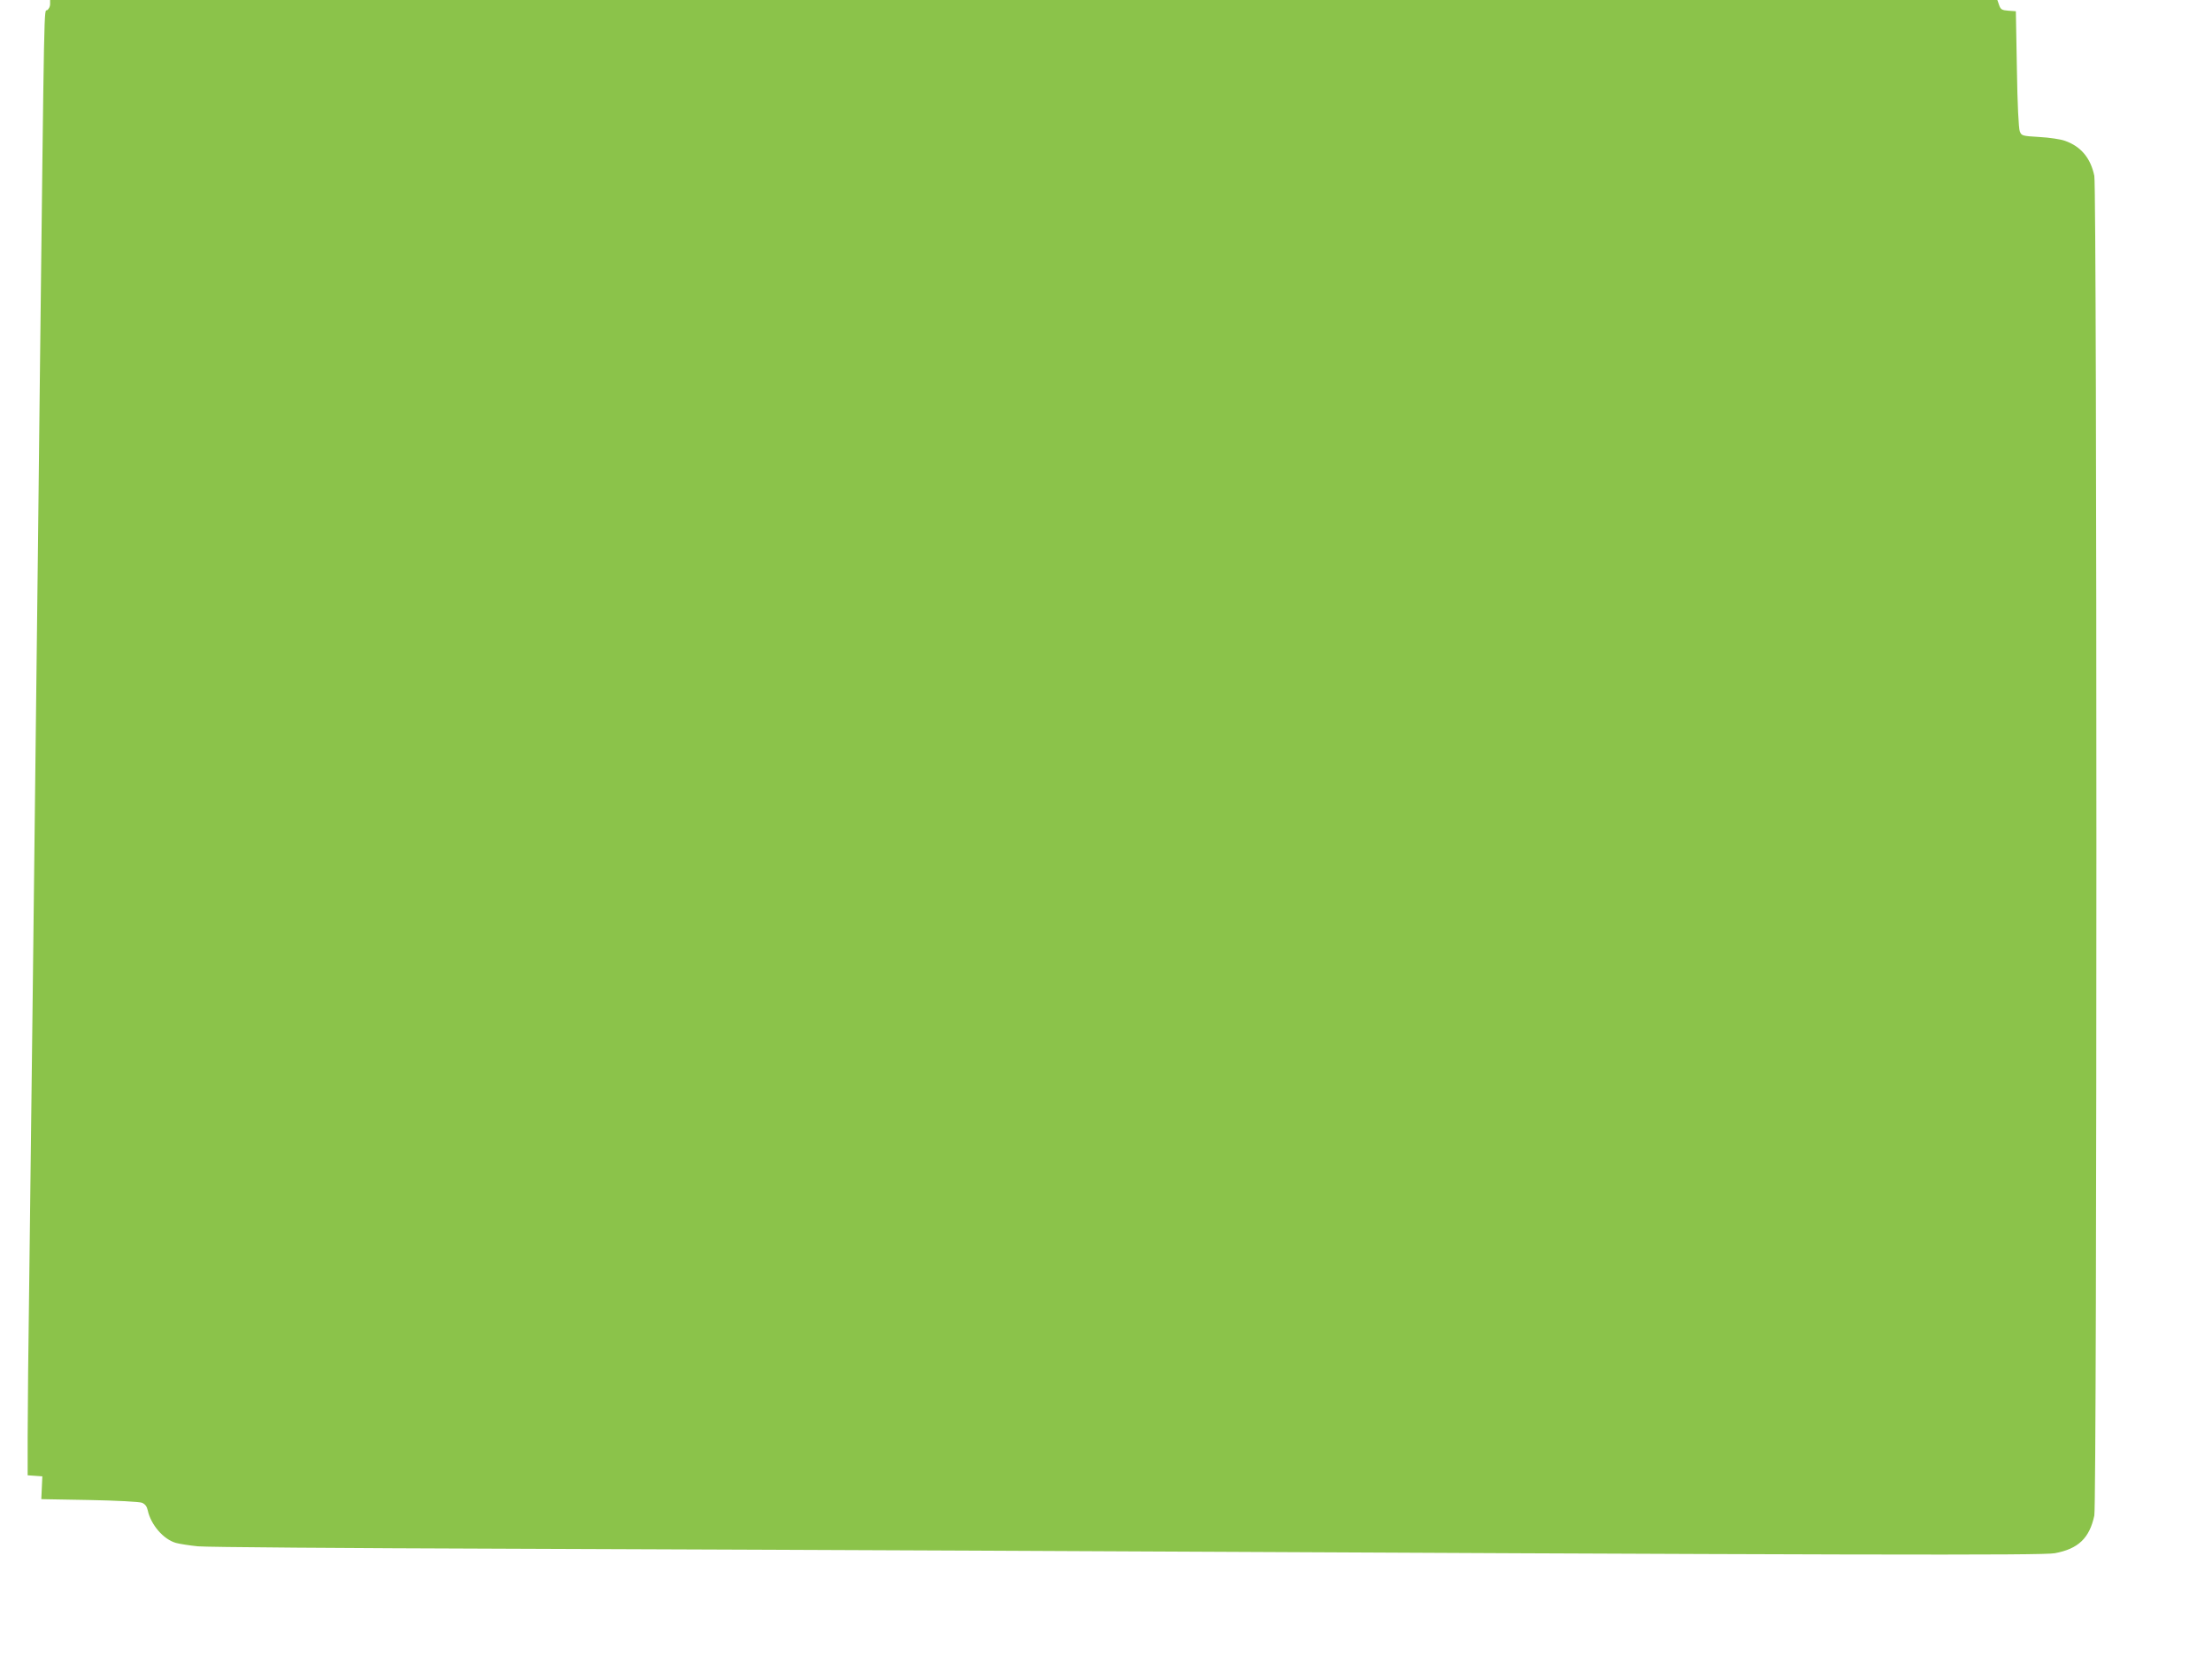 <?xml version="1.0" standalone="no"?>
<!DOCTYPE svg PUBLIC "-//W3C//DTD SVG 20010904//EN"
 "http://www.w3.org/TR/2001/REC-SVG-20010904/DTD/svg10.dtd">
<svg version="1.0" xmlns="http://www.w3.org/2000/svg"
 width="1280pt" height="967pt" viewBox="0 0 1280 967"
 preserveAspectRatio="xMidYMid meet">
<g transform="translate(0,967) scale(0.1,-0.1)"
fill="#8bc34a" stroke="none">
<path d="M290 9645 c0 -13 -8 -28 -17 -34 -19 -10 -16 135 -43 -2181 -5 -514
-15 -1299 -20 -1745 -5 -445 -14 -1217 -20 -1715 -6 -498 -15 -1240 -20 -1650
-6 -410 -10 -845 -10 -967 l0 -222 43 -3 42 -3 -3 -66 -3 -66 278 -5 c157 -3
290 -10 305 -16 18 -8 28 -21 33 -44 18 -83 90 -167 162 -188 21 -6 79 -15
128 -20 50 -5 860 -11 1800 -14 941 -4 2153 -8 2695 -11 5159 -26 6181 -28
6250 -15 136 25 201 87 229 218 16 75 16 7678 0 7754 -21 103 -78 171 -170
203 -24 9 -91 19 -147 22 -100 6 -104 7 -114 32 -7 16 -14 158 -17 361 l-6
335 -43 3 c-38 3 -45 7 -54 33 l-10 29 -5634 0 -5634 0 0 -25z"/>
</g>
</svg>
